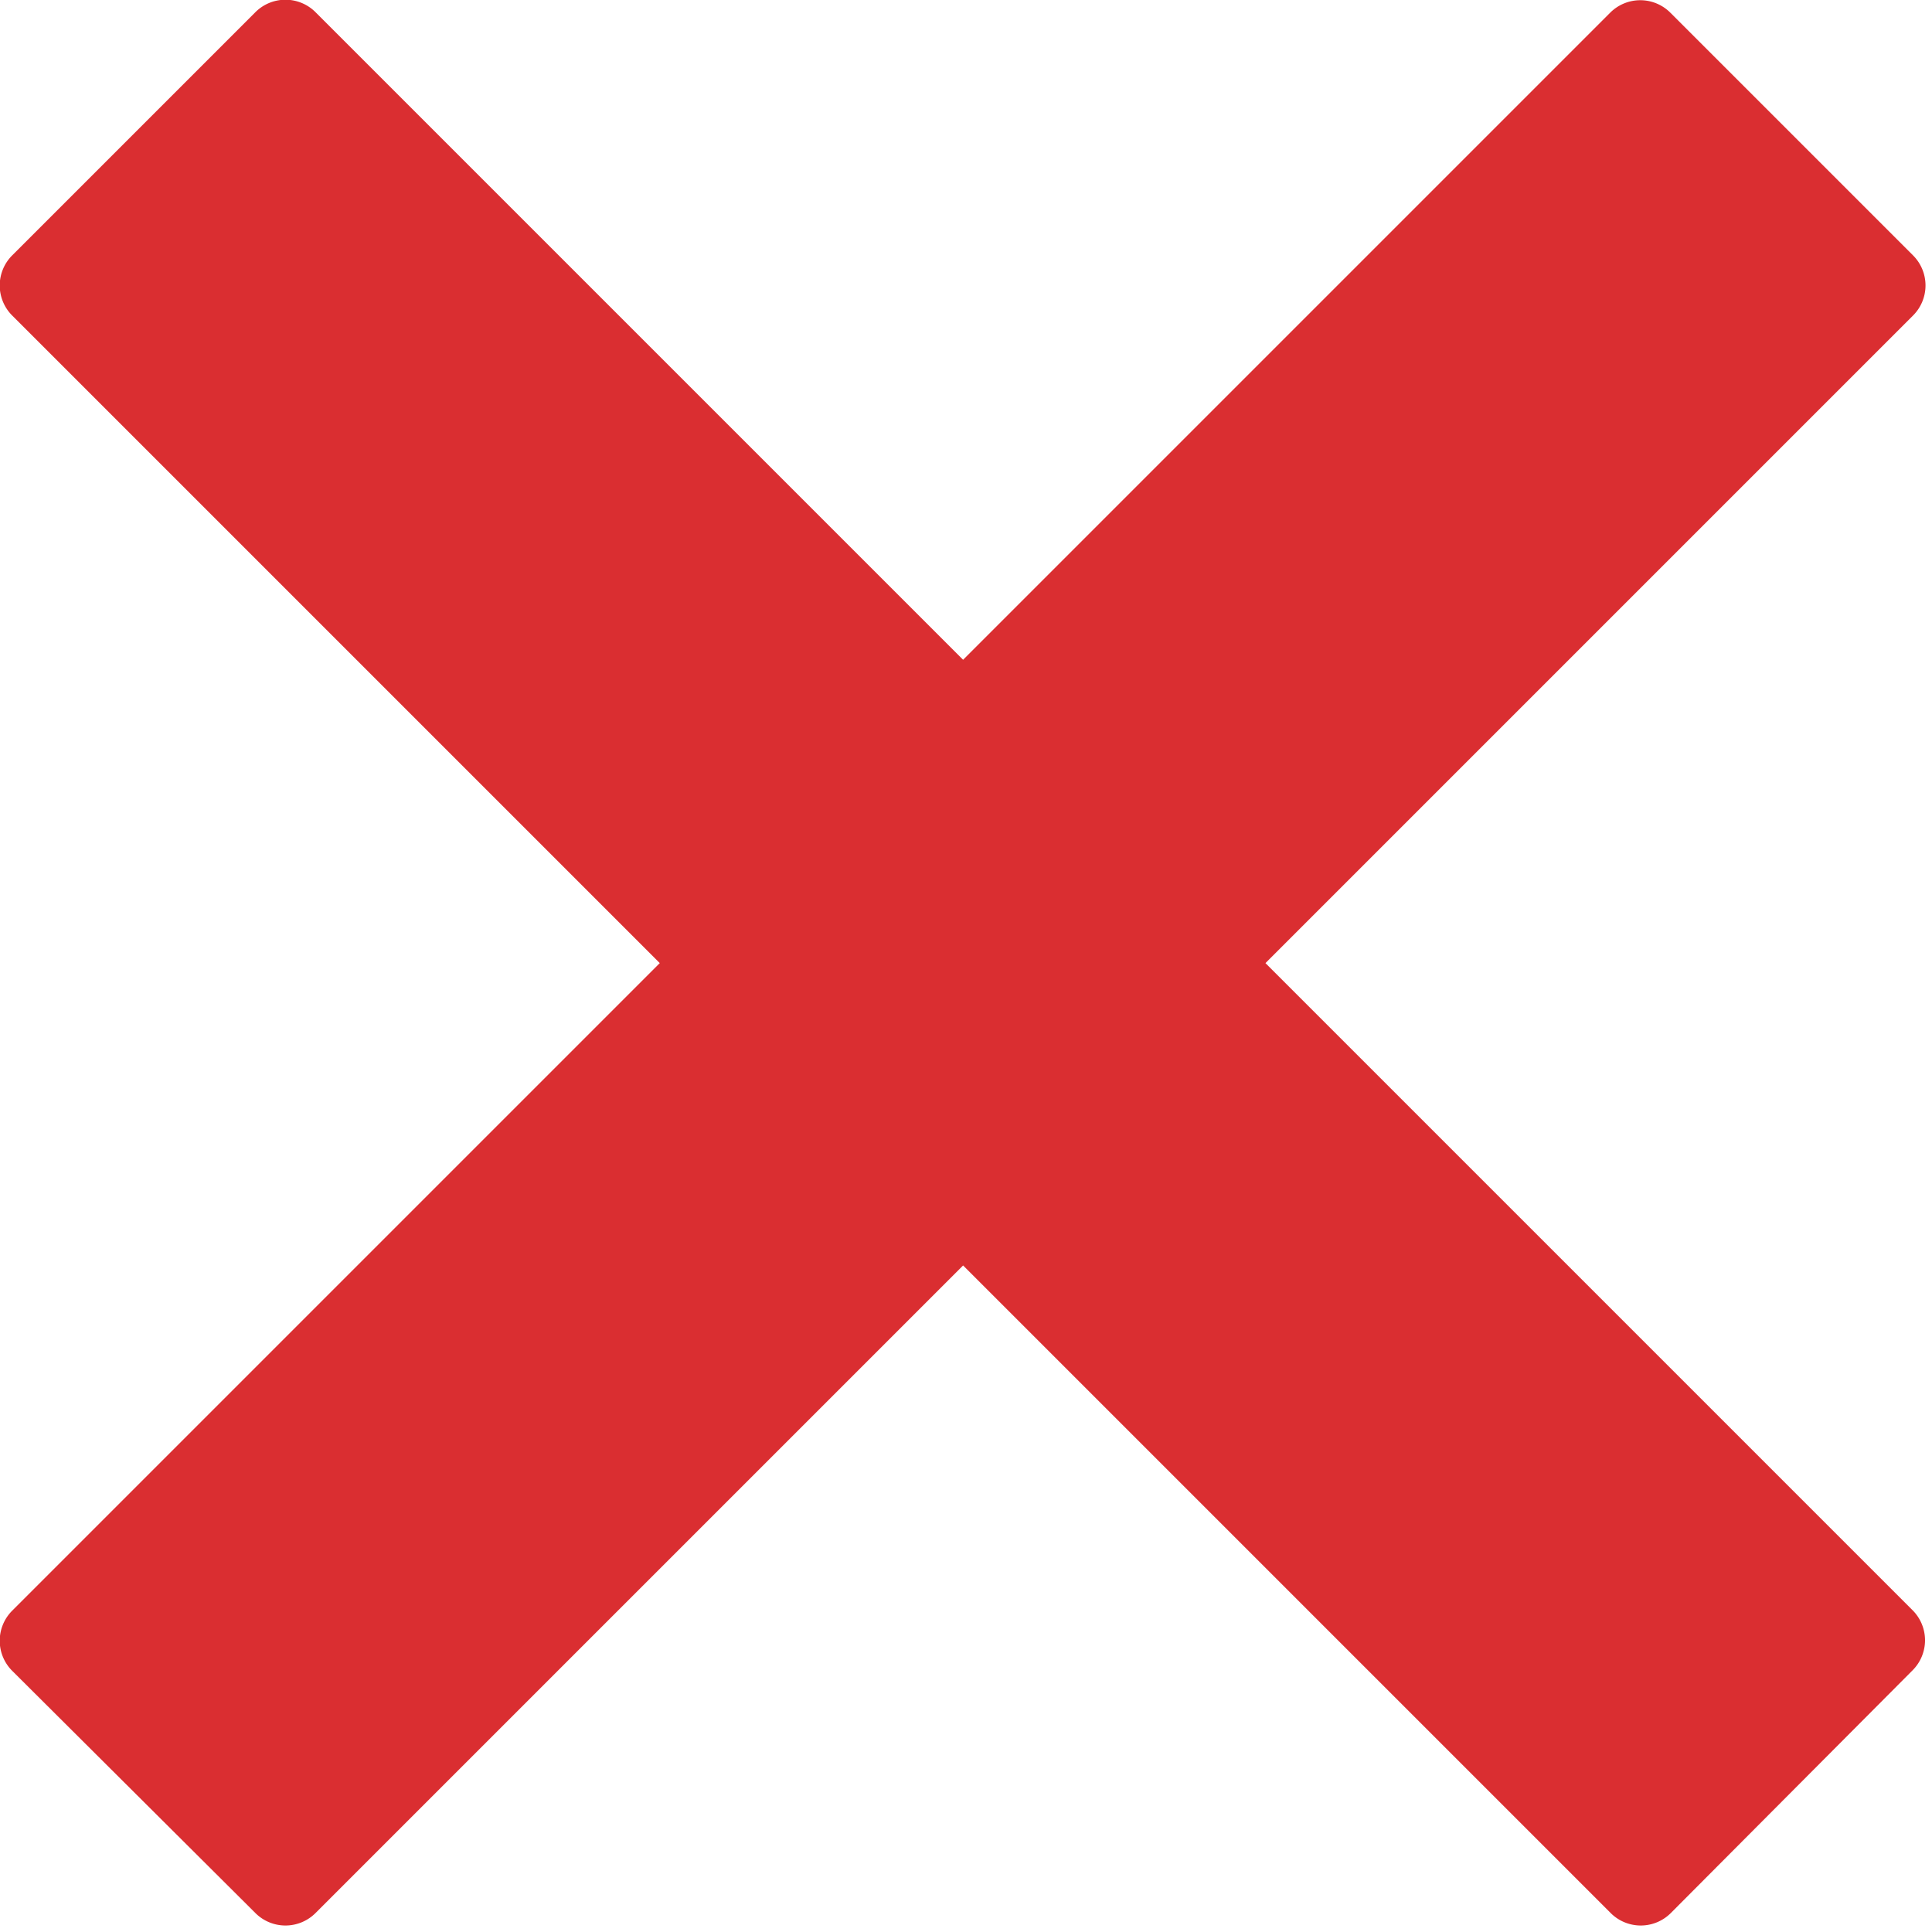 <svg xmlns="http://www.w3.org/2000/svg" width="200" height="200" viewBox="0 0 200 200"><path fill="#da2e31" d="M68.3 99.7l-67-67a4.4 4.4 0 0 1 0-6.3L26.4 1.3a4.4 4.4 0 0 1 6.3 0l67 67 67-67a4.4 4.4 0 0 1 6.2 0L198 26.4a4.4 4.4 0 0 1 0 6.3l-67 67 67 67a4.4 4.4 0 0 1 0 6.2L173 198a4.4 4.4 0 0 1-6.3 0l-67-67-67 67a4.4 4.4 0 0 1-6.3 0L1.3 173a4.4 4.4 0 0 1 0-6.3l67-67z"/></svg>